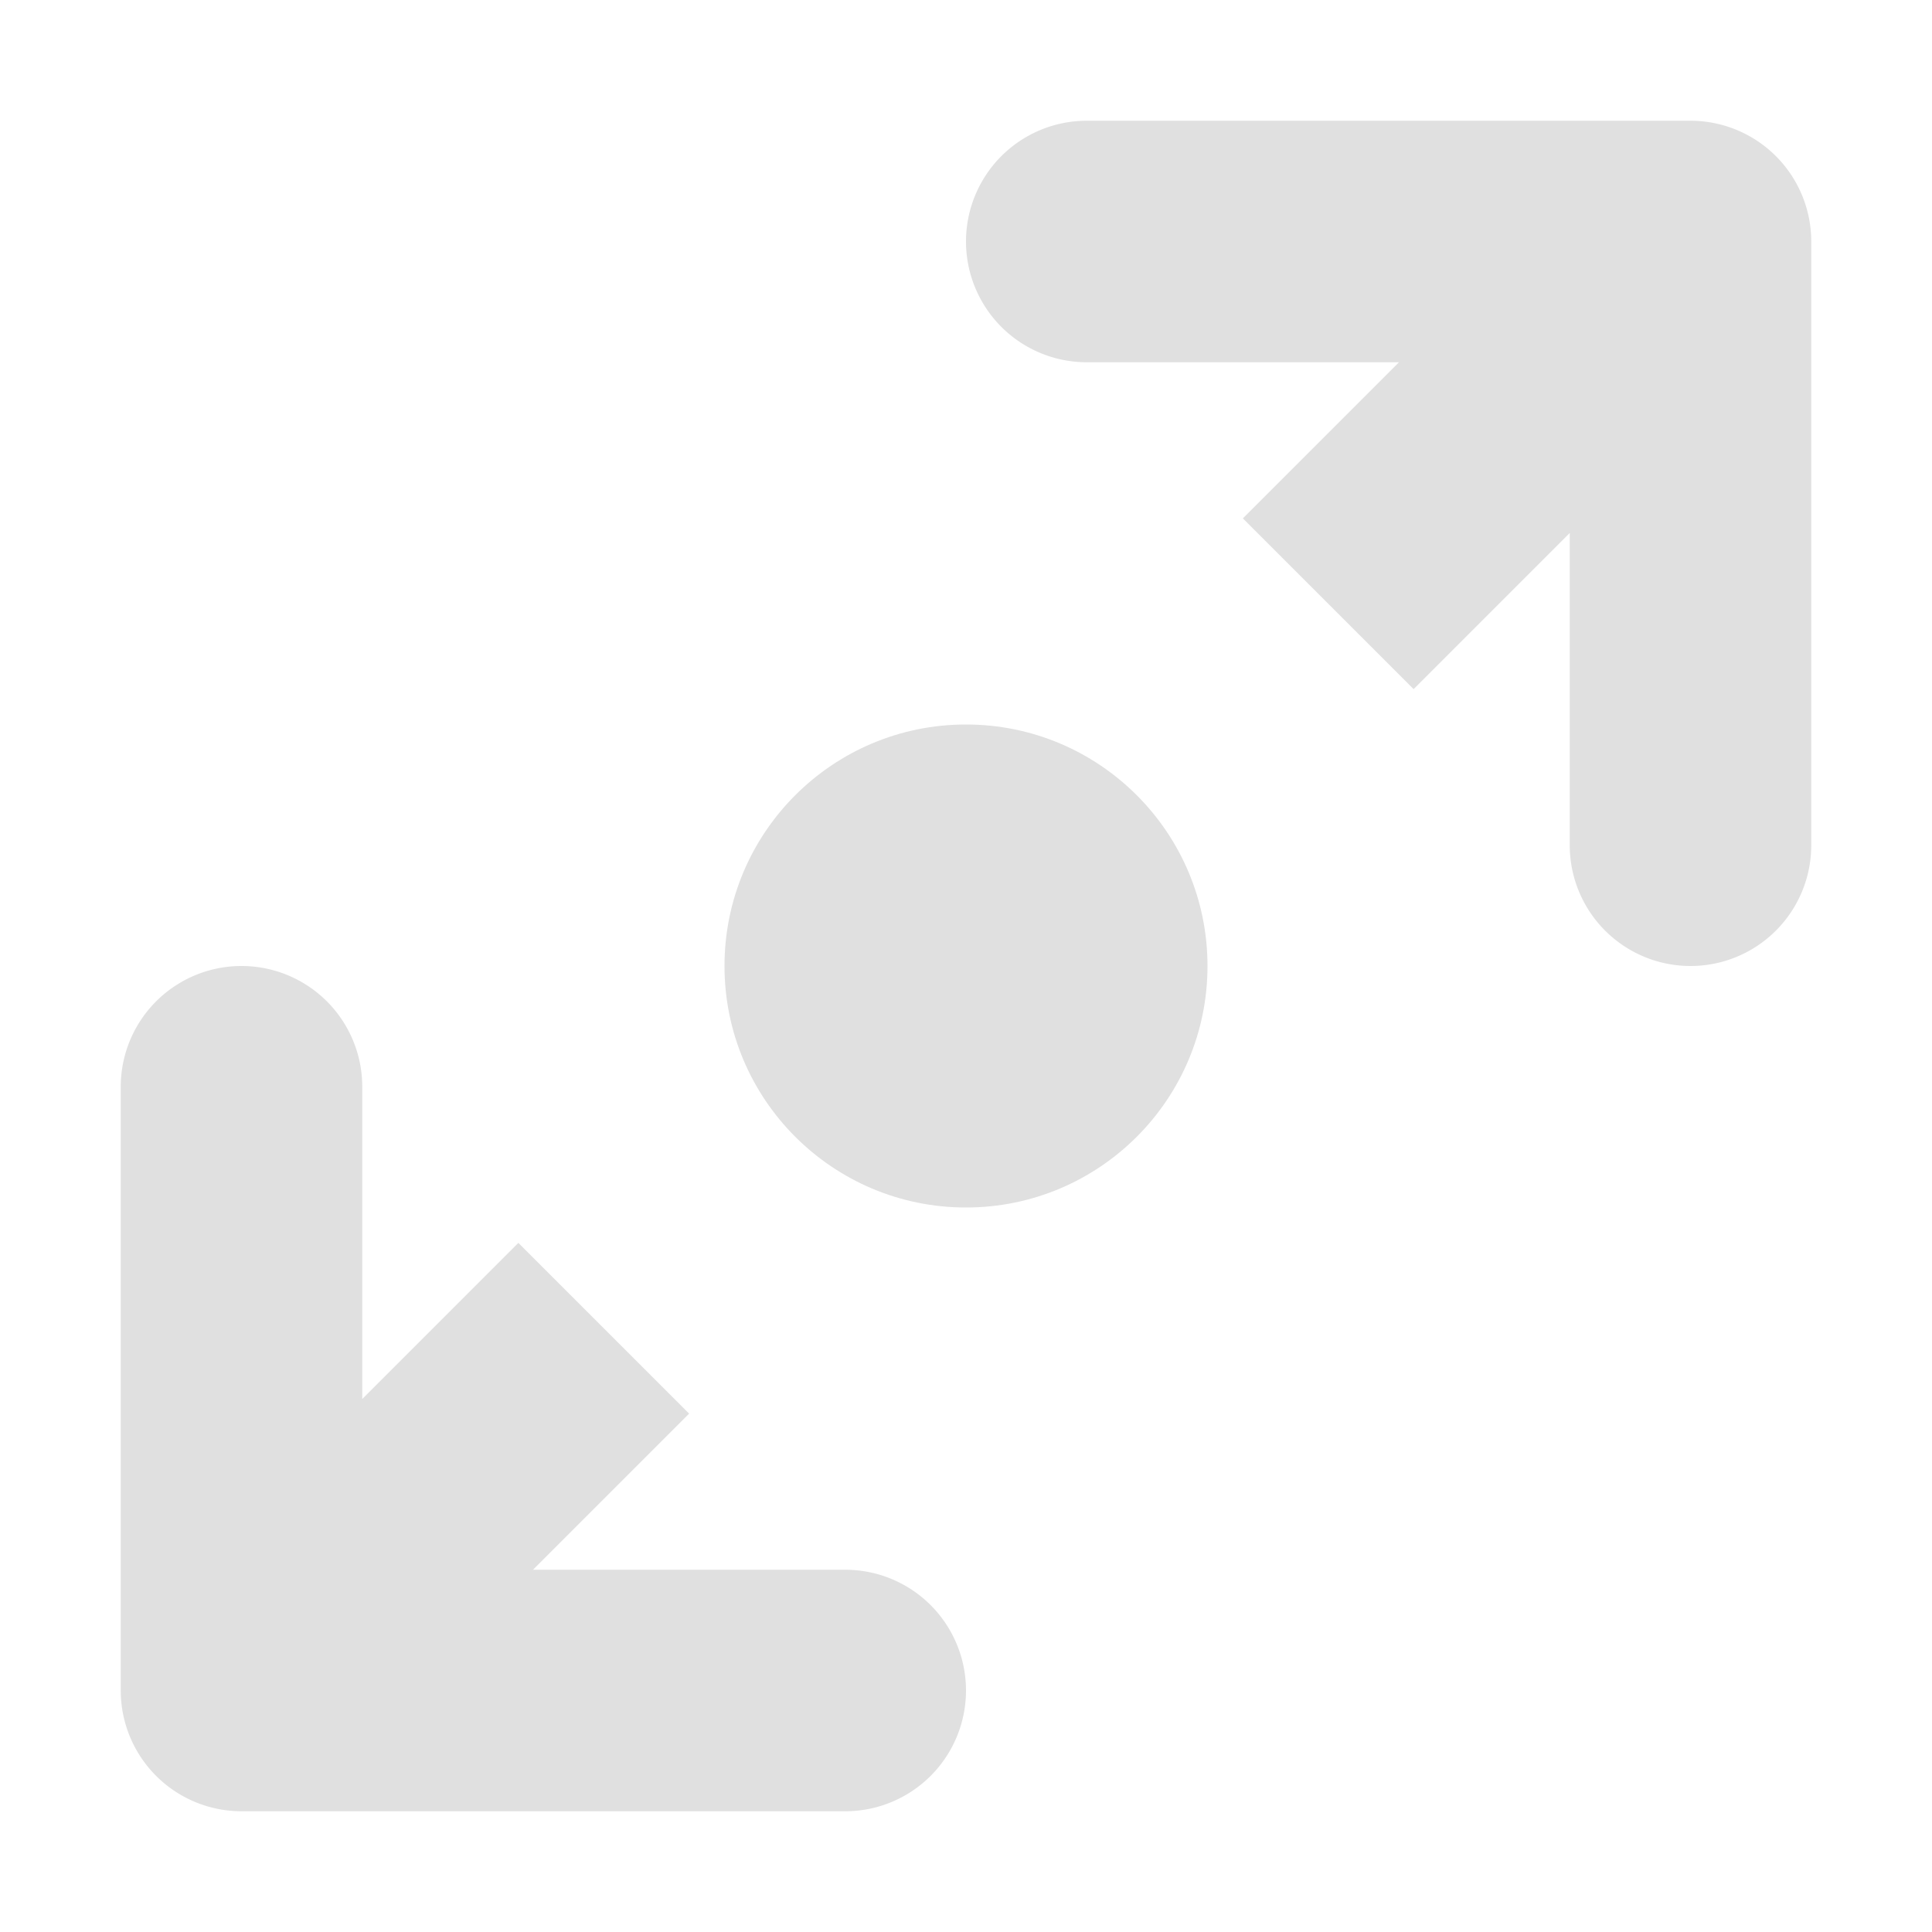 <svg height="16" viewBox="0 0 16 16" width="16" xmlns="http://www.w3.org/2000/svg"><g fill="#e0e0e0"><circle cx="8" cy="8" r="2"/><path d="M9 1a1 1 0 0 0 0 2h2.586l-1.293 1.293 1.414 1.414L13 4.414V7a1 1 0 0 0 2 0V2a1 1 0 0 0-1-1zM3 9a1 1 0 0 0-2 0v5a1 1 0 0 0 1 1h5a1 1 0 0 0 0-2H4.414l1.293-1.293-1.414-1.414L3 11.586V9z"/></g></svg>
